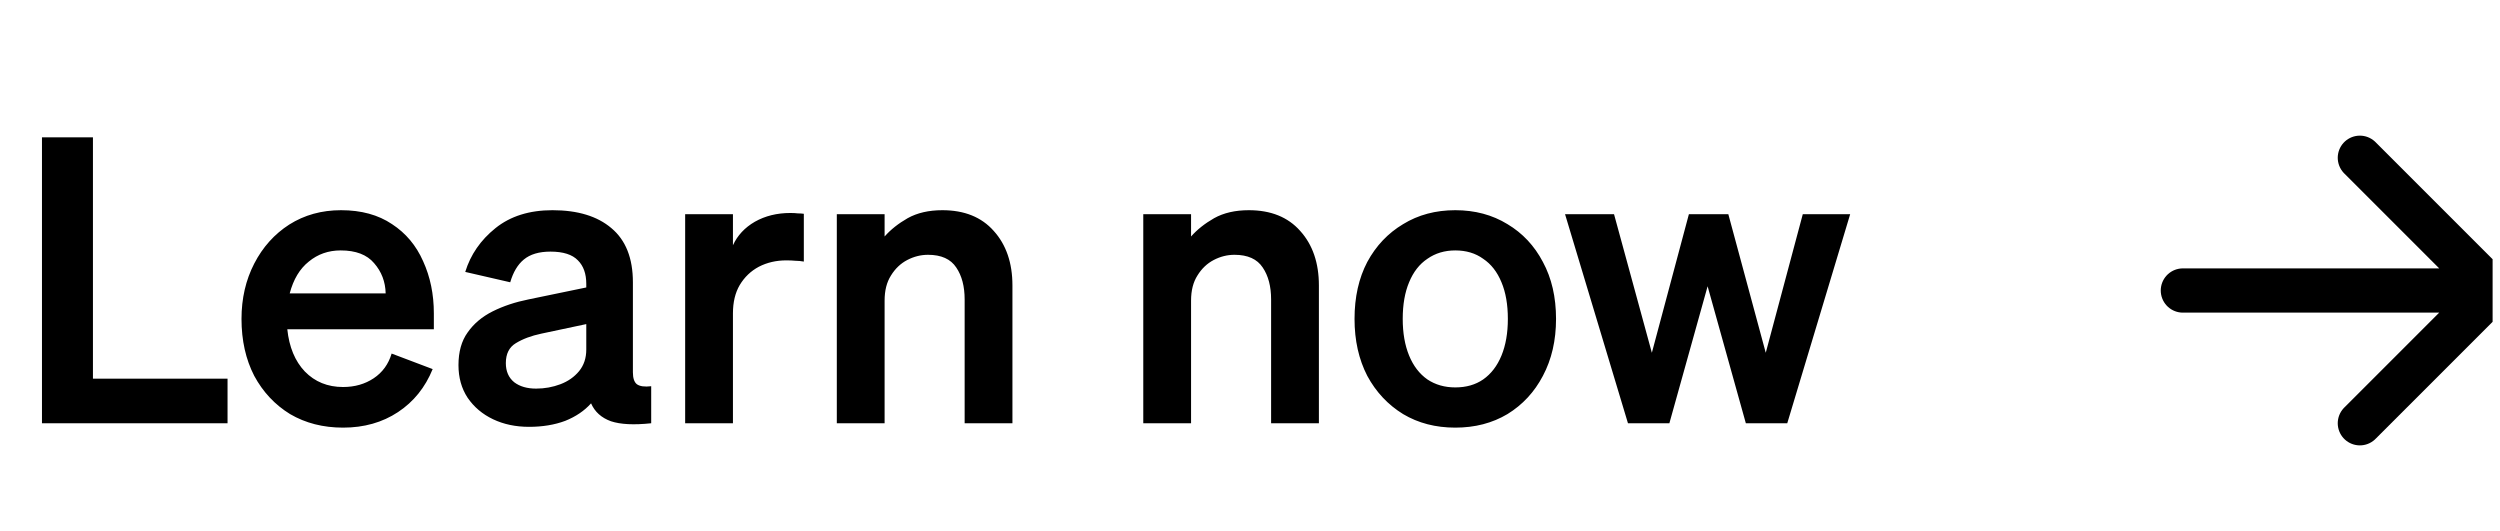 <?xml version="1.0" encoding="utf-8"?>
<svg xmlns="http://www.w3.org/2000/svg" fill="none" height="24" viewBox="0 0 113 24" width="113">
<g clip-path="url(#clip0_28_6028)">
<path d="M1.897 19.131V6.207H4.201V17.115H10.285V19.131H1.897ZM15.506 19.329C14.606 19.329 13.808 19.125 13.112 18.717C12.428 18.297 11.888 17.721 11.492 16.989C11.108 16.245 10.916 15.387 10.916 14.415C10.916 13.491 11.108 12.657 11.492 11.913C11.876 11.169 12.404 10.581 13.076 10.149C13.76 9.717 14.54 9.501 15.416 9.501C16.328 9.501 17.096 9.711 17.72 10.131C18.344 10.539 18.812 11.097 19.124 11.805C19.448 12.513 19.61 13.299 19.61 14.163V14.883H12.986C13.07 15.687 13.334 16.323 13.778 16.791C14.234 17.259 14.81 17.493 15.506 17.493C16.034 17.493 16.496 17.361 16.892 17.097C17.288 16.833 17.558 16.461 17.702 15.981L19.556 16.683C19.22 17.511 18.698 18.159 17.99 18.627C17.282 19.095 16.454 19.329 15.506 19.329ZM15.398 11.319C14.846 11.319 14.366 11.487 13.958 11.823C13.55 12.147 13.262 12.627 13.094 13.263H17.432C17.42 12.735 17.246 12.279 16.91 11.895C16.586 11.511 16.082 11.319 15.398 11.319ZM23.909 19.293C23.308 19.293 22.768 19.179 22.288 18.951C21.808 18.723 21.424 18.399 21.137 17.979C20.86 17.559 20.723 17.067 20.723 16.503C20.723 15.903 20.86 15.411 21.137 15.027C21.413 14.631 21.791 14.313 22.27 14.073C22.75 13.833 23.291 13.653 23.89 13.533L26.5 12.993V12.831C26.5 12.375 26.375 12.021 26.122 11.769C25.87 11.505 25.456 11.373 24.881 11.373C24.364 11.373 23.962 11.493 23.674 11.733C23.398 11.961 23.195 12.303 23.062 12.759L21.029 12.291C21.268 11.511 21.724 10.851 22.396 10.311C23.069 9.771 23.927 9.501 24.971 9.501C26.11 9.501 26.998 9.771 27.634 10.311C28.282 10.851 28.607 11.667 28.607 12.759V16.827C28.607 17.091 28.666 17.271 28.787 17.367C28.919 17.463 29.134 17.493 29.434 17.457V19.131C28.654 19.215 28.049 19.185 27.616 19.041C27.184 18.885 26.884 18.615 26.716 18.231C26.416 18.567 26.026 18.831 25.547 19.023C25.067 19.203 24.52 19.293 23.909 19.293ZM26.5 15.801V14.649L24.466 15.081C24.011 15.177 23.627 15.321 23.314 15.513C23.015 15.693 22.864 15.993 22.864 16.413C22.864 16.785 22.991 17.073 23.242 17.277C23.494 17.469 23.825 17.565 24.233 17.565C24.616 17.565 24.983 17.499 25.331 17.367C25.678 17.235 25.96 17.037 26.177 16.773C26.392 16.509 26.5 16.185 26.5 15.801ZM36.333 9.663V11.823C36.201 11.799 36.075 11.787 35.955 11.787C35.835 11.775 35.697 11.769 35.541 11.769C35.085 11.769 34.671 11.865 34.299 12.057C33.939 12.249 33.651 12.525 33.435 12.885C33.231 13.233 33.129 13.659 33.129 14.163V19.131H30.969V9.681H33.129V11.085C33.333 10.641 33.663 10.287 34.119 10.023C34.587 9.759 35.121 9.627 35.721 9.627C35.853 9.627 35.967 9.633 36.063 9.645C36.159 9.645 36.249 9.651 36.333 9.663ZM37.824 19.131V9.681H39.984V10.689C40.26 10.377 40.608 10.101 41.028 9.861C41.46 9.621 41.982 9.501 42.594 9.501C43.59 9.501 44.364 9.813 44.916 10.437C45.48 11.061 45.762 11.883 45.762 12.903V19.131H43.602V13.533C43.602 12.945 43.476 12.465 43.224 12.093C42.972 11.709 42.546 11.517 41.946 11.517C41.622 11.517 41.31 11.595 41.01 11.751C40.71 11.907 40.464 12.141 40.272 12.453C40.08 12.753 39.984 13.131 39.984 13.587V19.131H37.824ZM51.676 19.131V9.681H53.836V10.689C54.112 10.377 54.46 10.101 54.88 9.861C55.312 9.621 55.834 9.501 56.446 9.501C57.442 9.501 58.216 9.813 58.768 10.437C59.332 11.061 59.614 11.883 59.614 12.903V19.131H57.454V13.533C57.454 12.945 57.328 12.465 57.076 12.093C56.824 11.709 56.398 11.517 55.798 11.517C55.474 11.517 55.162 11.595 54.862 11.751C54.562 11.907 54.316 12.141 54.124 12.453C53.932 12.753 53.836 13.131 53.836 13.587V19.131H51.676ZM70.333 14.415C70.333 15.387 70.135 16.245 69.739 16.989C69.355 17.721 68.821 18.297 68.137 18.717C67.453 19.125 66.667 19.329 65.779 19.329C64.891 19.329 64.105 19.125 63.421 18.717C62.737 18.297 62.197 17.721 61.801 16.989C61.417 16.245 61.225 15.387 61.225 14.415C61.225 13.431 61.417 12.573 61.801 11.841C62.197 11.109 62.737 10.539 63.421 10.131C64.105 9.711 64.891 9.501 65.779 9.501C66.667 9.501 67.453 9.711 68.137 10.131C68.821 10.539 69.355 11.109 69.739 11.841C70.135 12.573 70.333 13.431 70.333 14.415ZM63.403 14.415C63.403 15.051 63.499 15.603 63.691 16.071C63.883 16.539 64.159 16.899 64.519 17.151C64.879 17.391 65.299 17.511 65.779 17.511C66.271 17.511 66.691 17.391 67.039 17.151C67.399 16.899 67.675 16.539 67.867 16.071C68.059 15.603 68.155 15.051 68.155 14.415C68.155 13.767 68.059 13.215 67.867 12.759C67.675 12.291 67.399 11.937 67.039 11.697C66.691 11.445 66.271 11.319 65.779 11.319C65.299 11.319 64.879 11.445 64.519 11.697C64.159 11.937 63.883 12.291 63.691 12.759C63.499 13.215 63.403 13.767 63.403 14.415ZM76.338 9.681H78.12L79.812 15.945L81.486 9.681H83.628L80.784 19.131H78.912L77.184 12.939L75.456 19.131H73.584L70.74 9.681H72.954L74.664 15.945L76.338 9.681Z" fill="black"/>
<path d="M98.666 13.131H112.666M112.666 13.131L106.666 19.131M112.666 13.131L106.666 7.131" stroke="black" stroke-linecap="round" stroke-linejoin="round" stroke-width="2"/>
</g>
<defs>
<clipPath id="clip0_28_6028">
<rect fill="white" height="23" transform="translate(0.666 0.131)" width="112"/>
</clipPath>
</defs>
</svg>